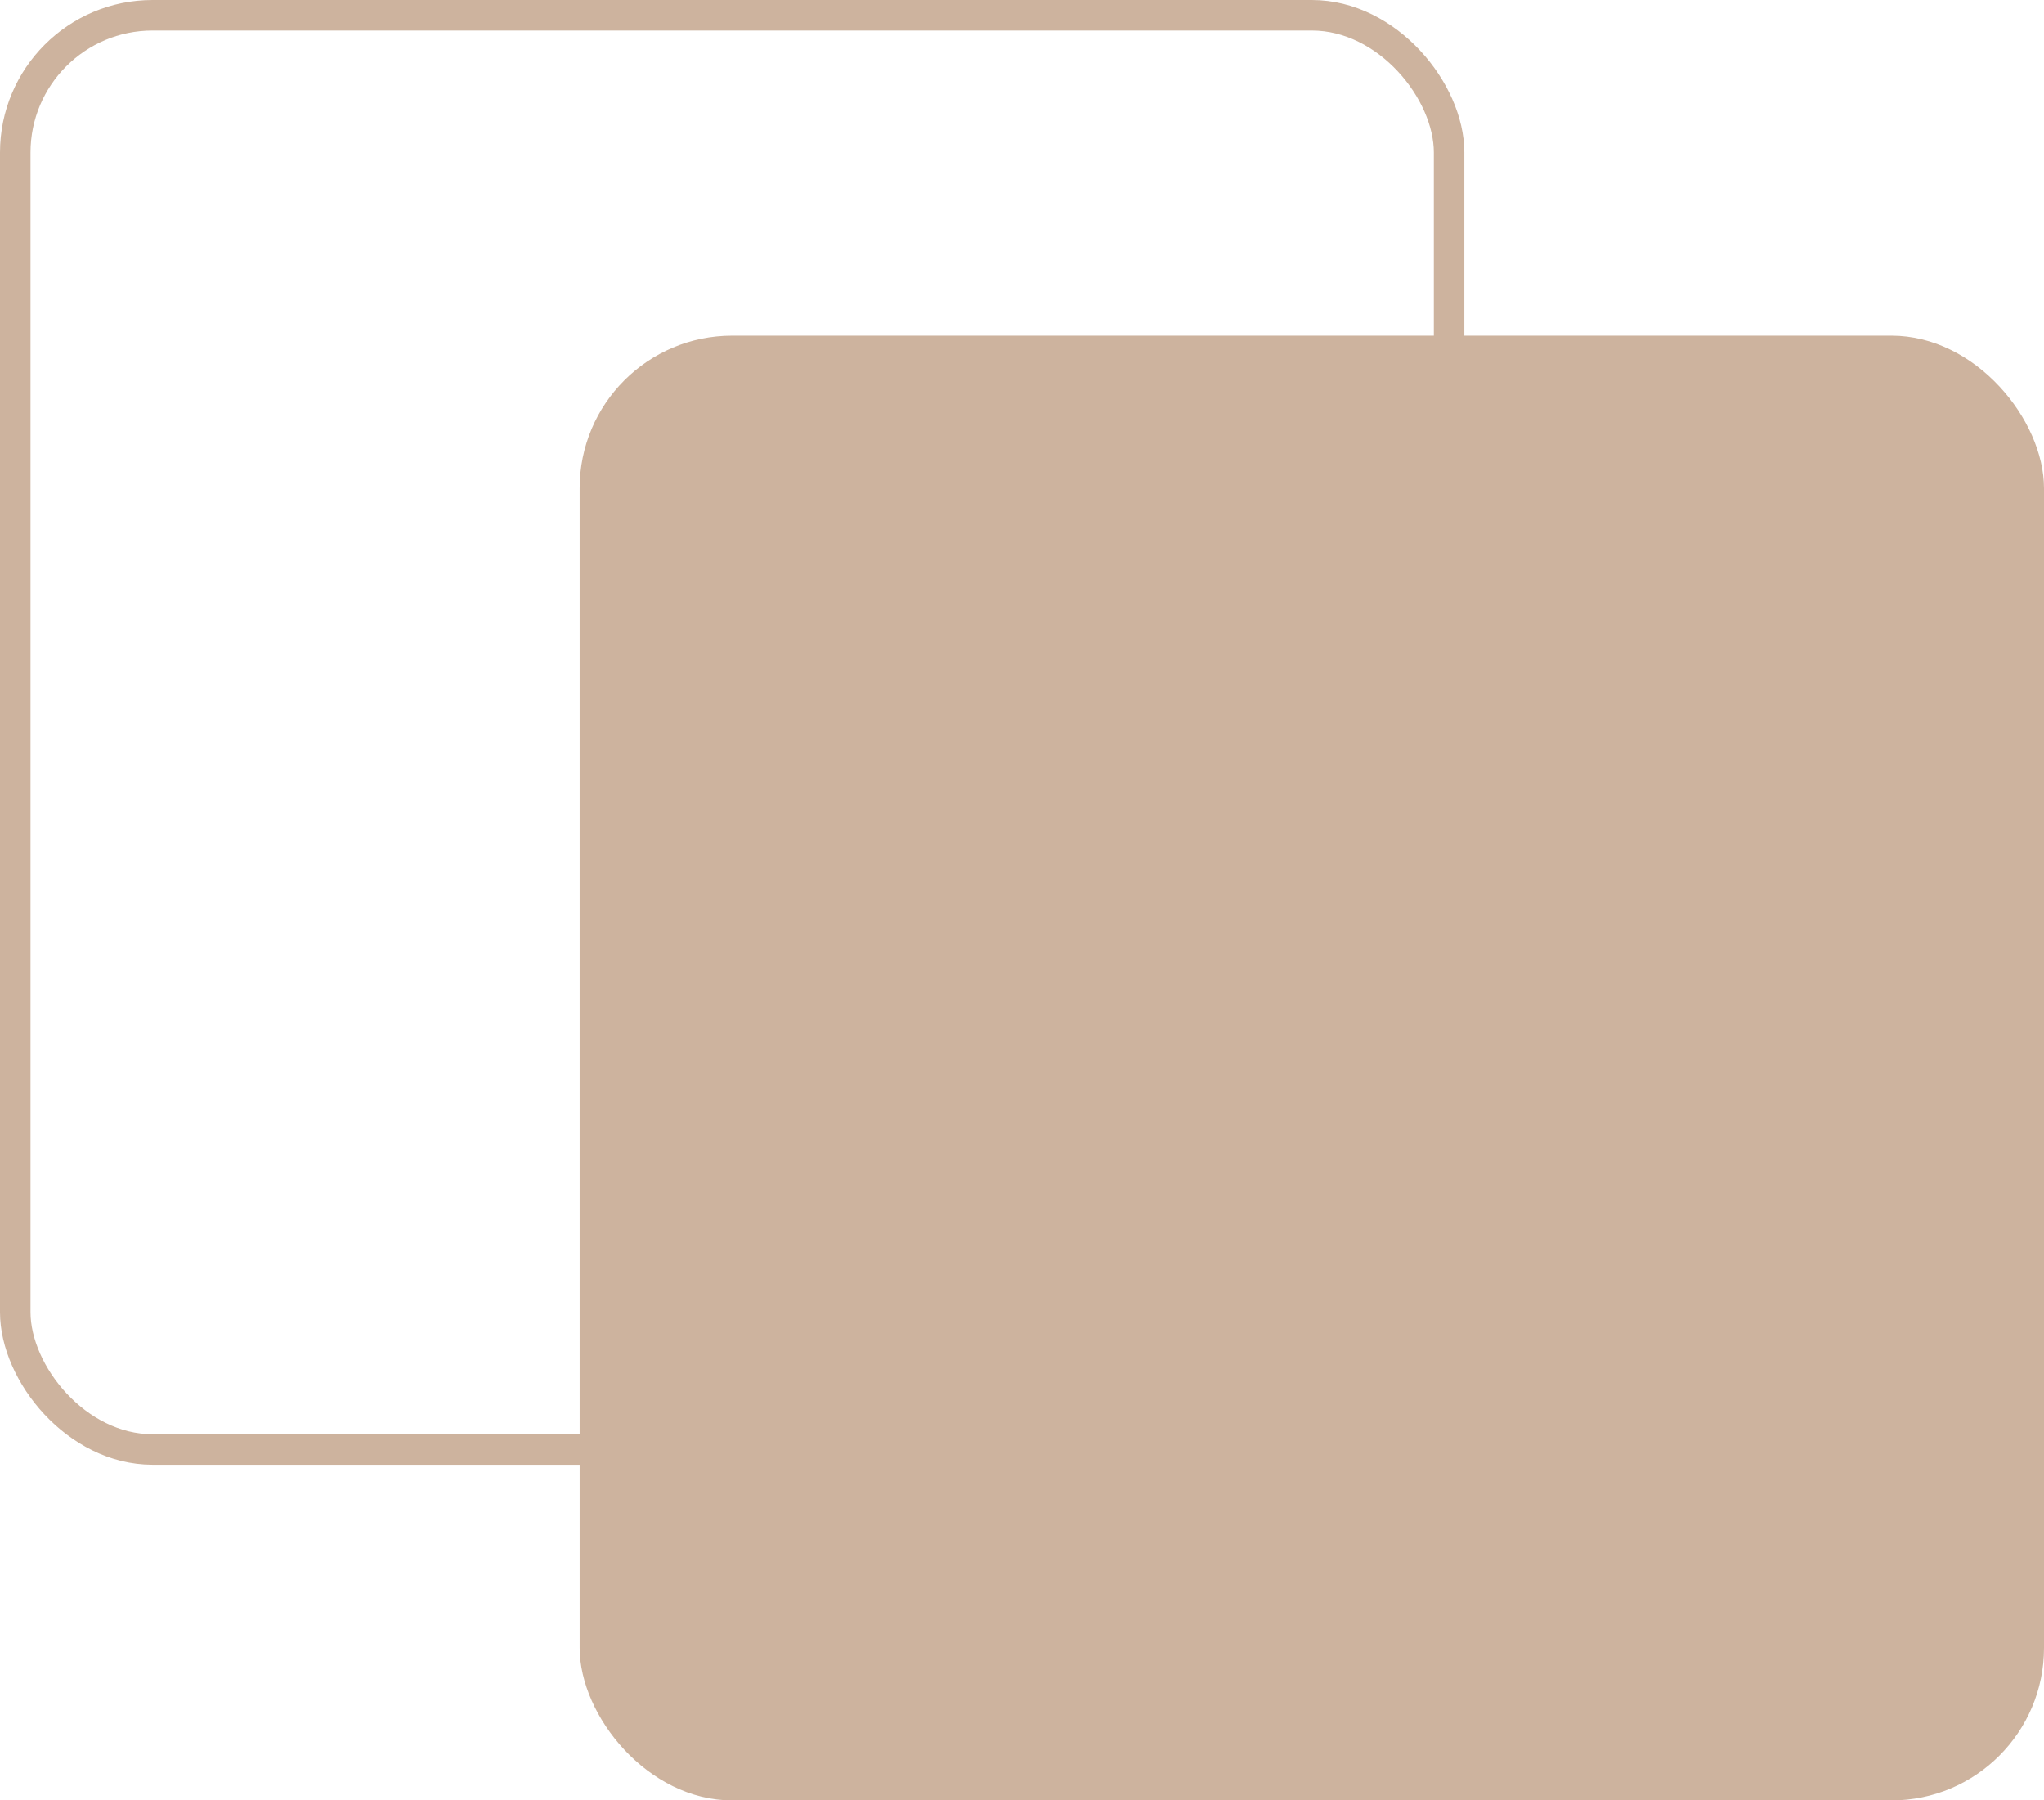 <?xml version="1.0" encoding="UTF-8"?> <svg xmlns="http://www.w3.org/2000/svg" width="67" height="59" viewBox="0 0 67 59" fill="none"> <rect x="19" y="11" width="48" height="48" rx="5" fill="#CDB39E"></rect> <rect x="0.5" y="0.5" width="47" height="47" rx="4.5" stroke="#CDB39E"></rect> </svg> 